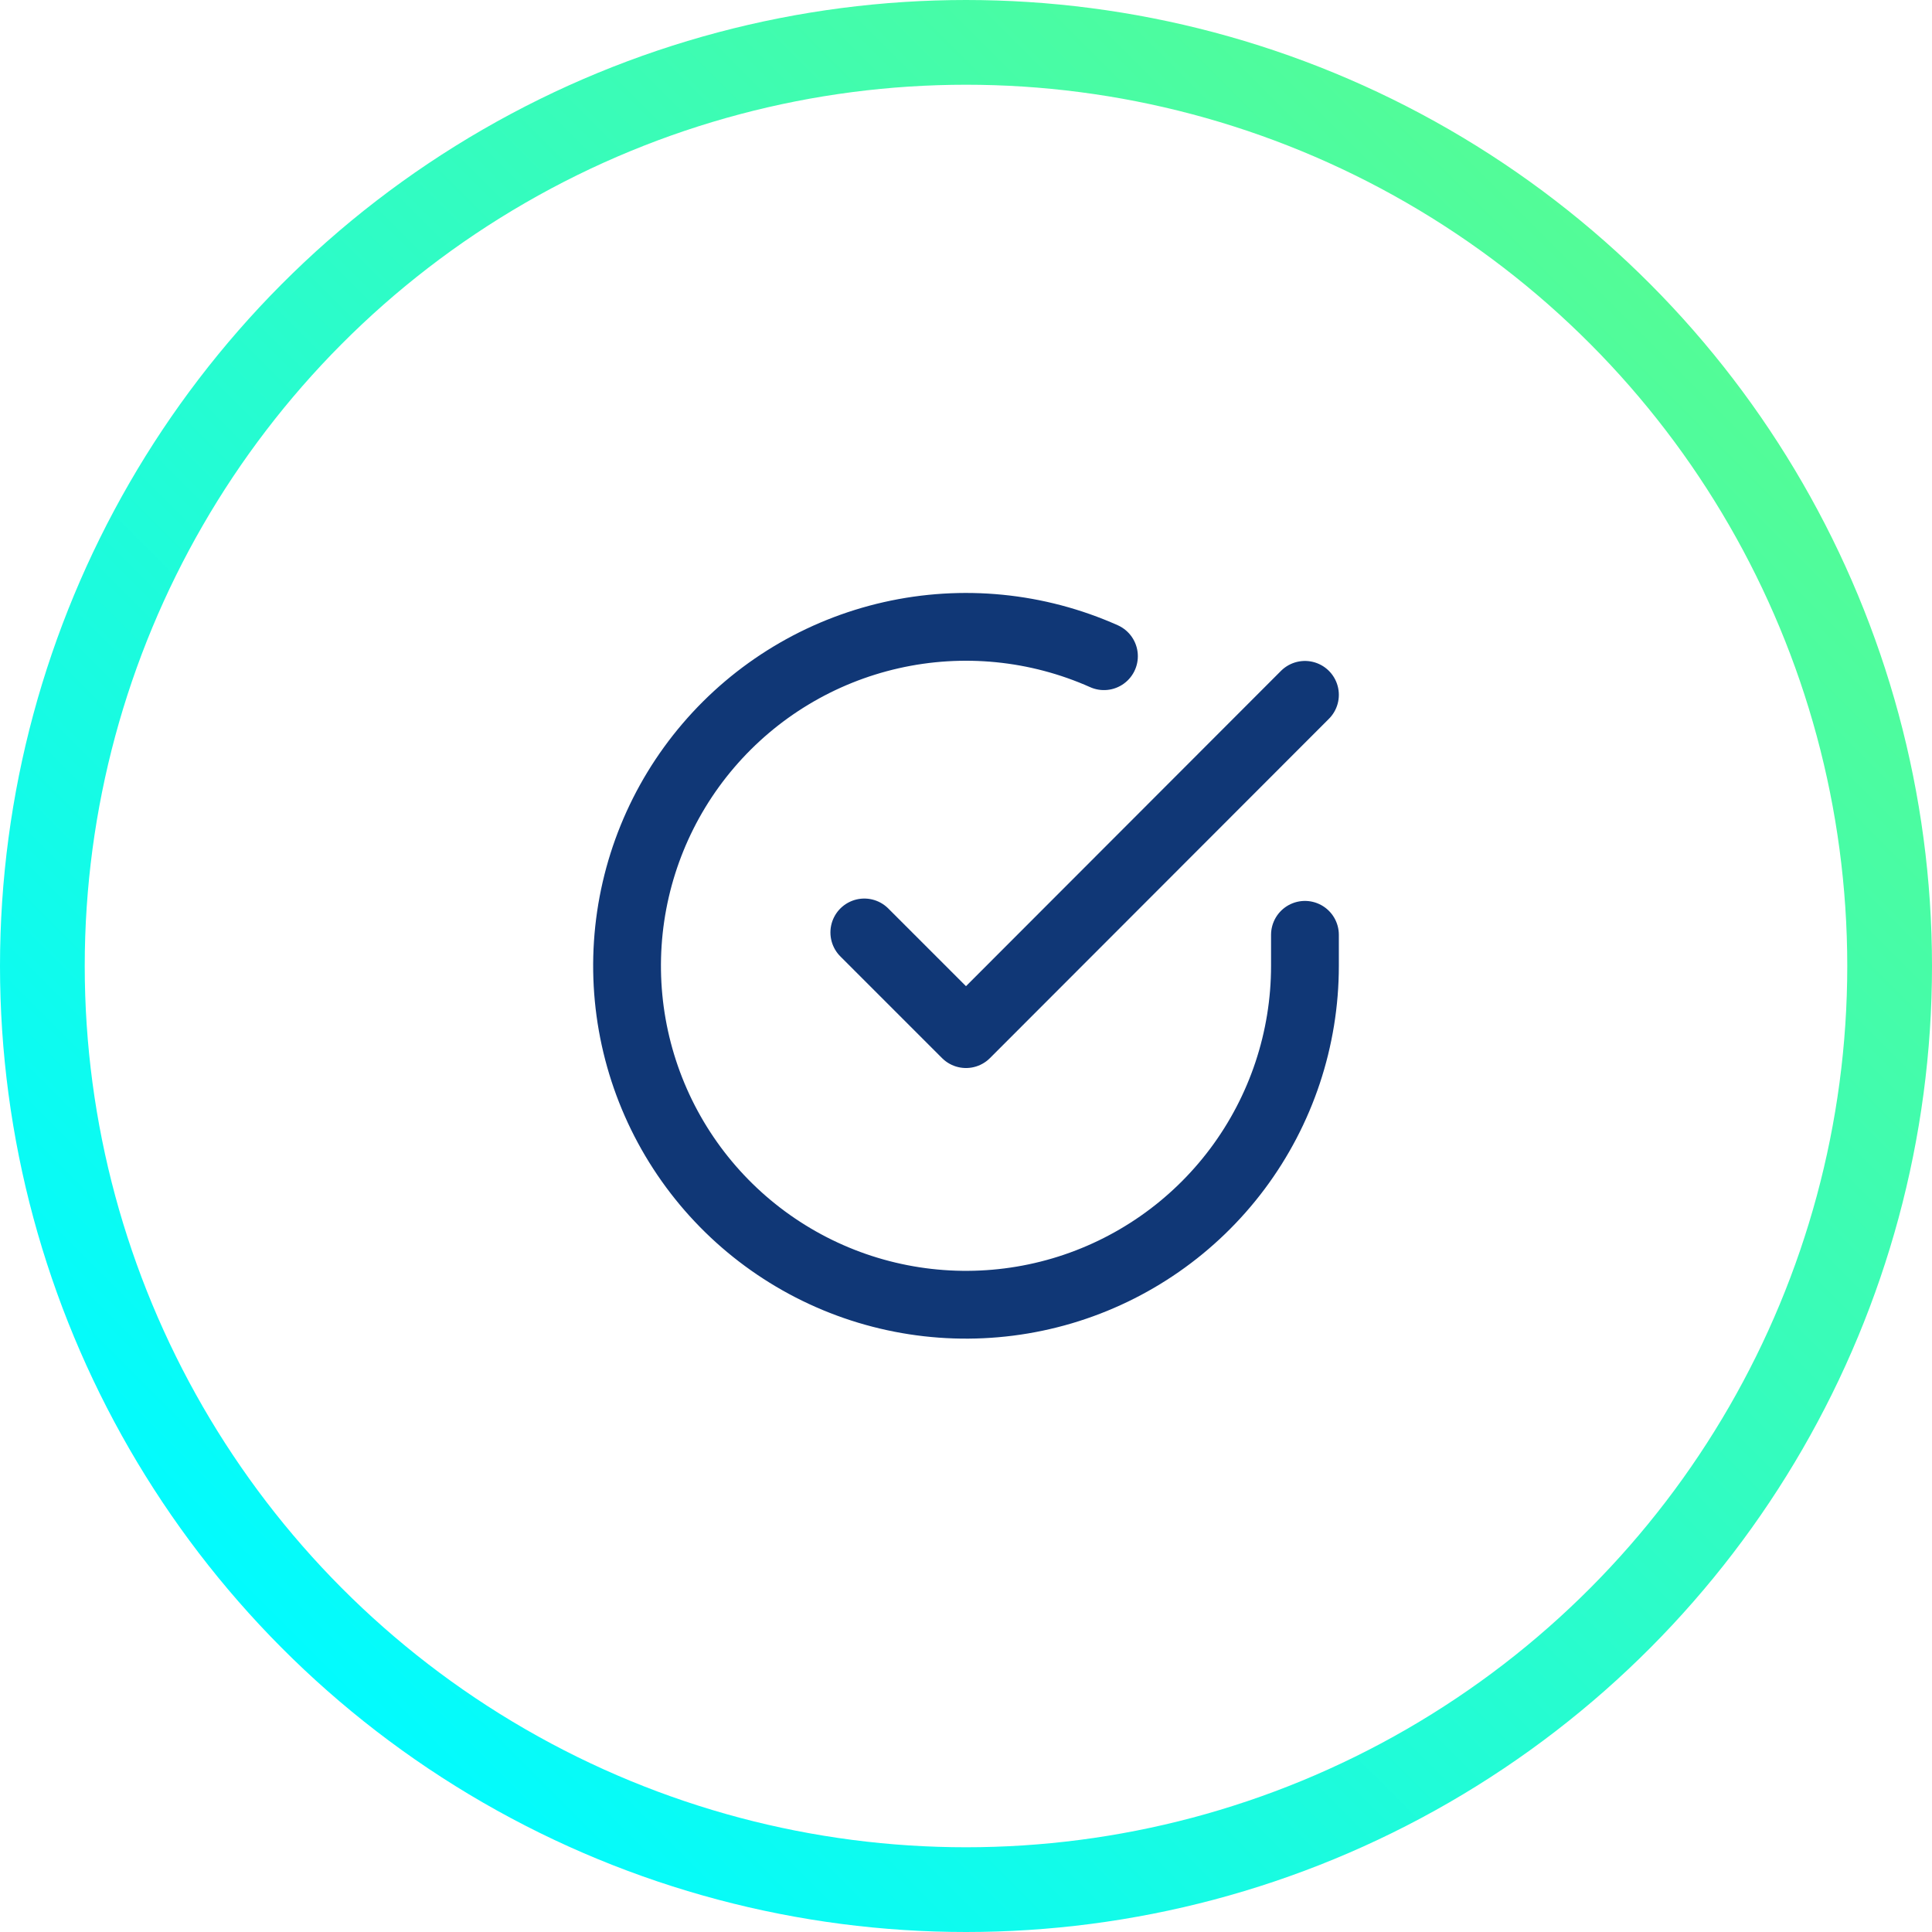 <svg width="114" height="114" viewBox="0 0 114 114" fill="none" xmlns="http://www.w3.org/2000/svg">
<circle cx="57" cy="57" r="54.5" stroke="url(#paint0_linear_1253_23392)" stroke-width="5"/>
<path d="M77 55.16V57C76.998 61.313 75.601 65.509 73.019 68.963C70.436 72.418 66.807 74.945 62.671 76.168C58.535 77.39 54.114 77.243 50.069 75.749C46.023 74.254 42.569 71.492 40.222 67.874C37.874 64.256 36.76 59.976 37.043 55.672C37.327 51.369 38.994 47.272 41.797 43.994C44.599 40.715 48.386 38.431 52.592 37.48C56.799 36.529 61.2 36.964 65.14 38.72M77 41L57 61.02L51 55.02" stroke="#103776" stroke-width="4" stroke-linecap="round" stroke-linejoin="round"/>
<defs>
<linearGradient id="paint0_linear_1253_23392" x1="16" y1="98" x2="191" y2="-77" gradientUnits="userSpaceOnUse">
<stop stop-color="#01FBFF"/>
<stop offset="1" stop-color="#B2FE1F"/>
</linearGradient>
</defs>
</svg>
